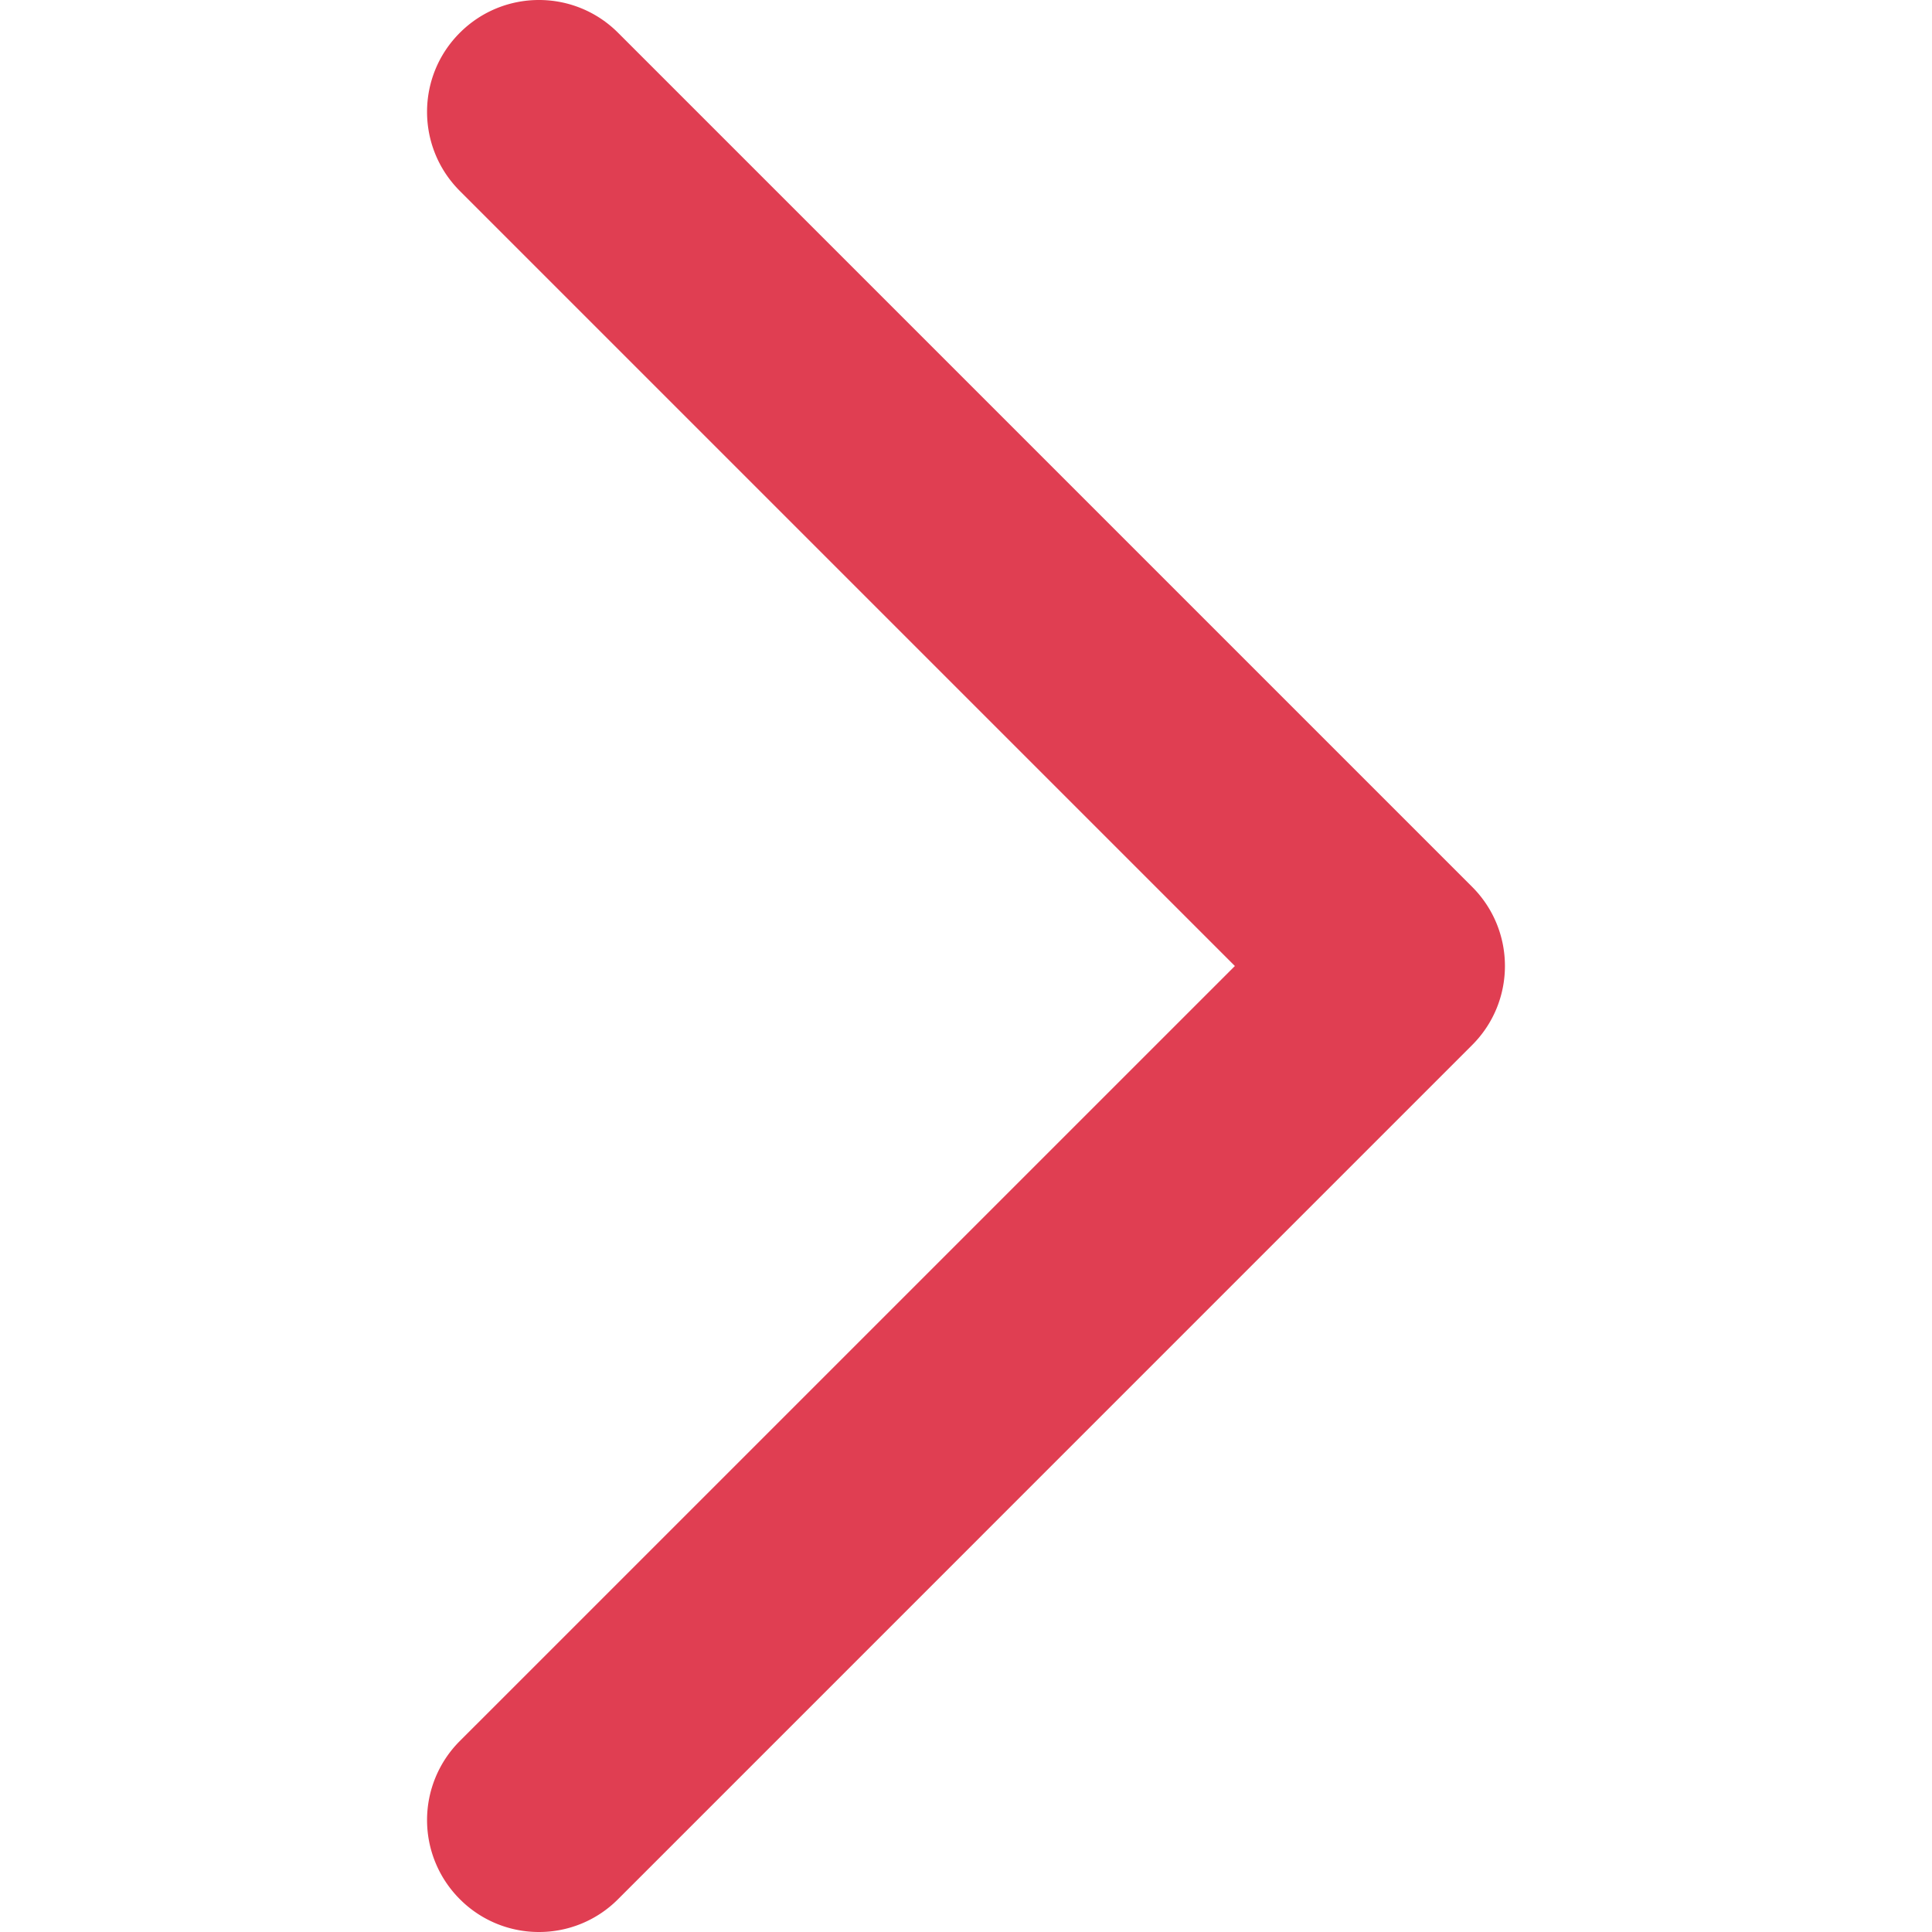 <svg version="1.1" id="Capa_1" xmlns="http://www.w3.org/2000/svg" x="0" y="0" viewBox="0 0 185.343 185.343" xml:space="preserve"><path d="M51.707 185.343a10.692 10.692 0 01-7.593-3.149 10.724 10.724 0 010-15.175l74.352-74.347L44.114 18.32c-4.194-4.194-4.194-10.987 0-15.175 4.194-4.194 10.987-4.194 15.18 0l81.934 81.934c4.194 4.194 4.194 10.987 0 15.175l-81.934 81.939a10.678 10.678 0 01-7.587 3.15z" fill="#e03e52"/></svg>